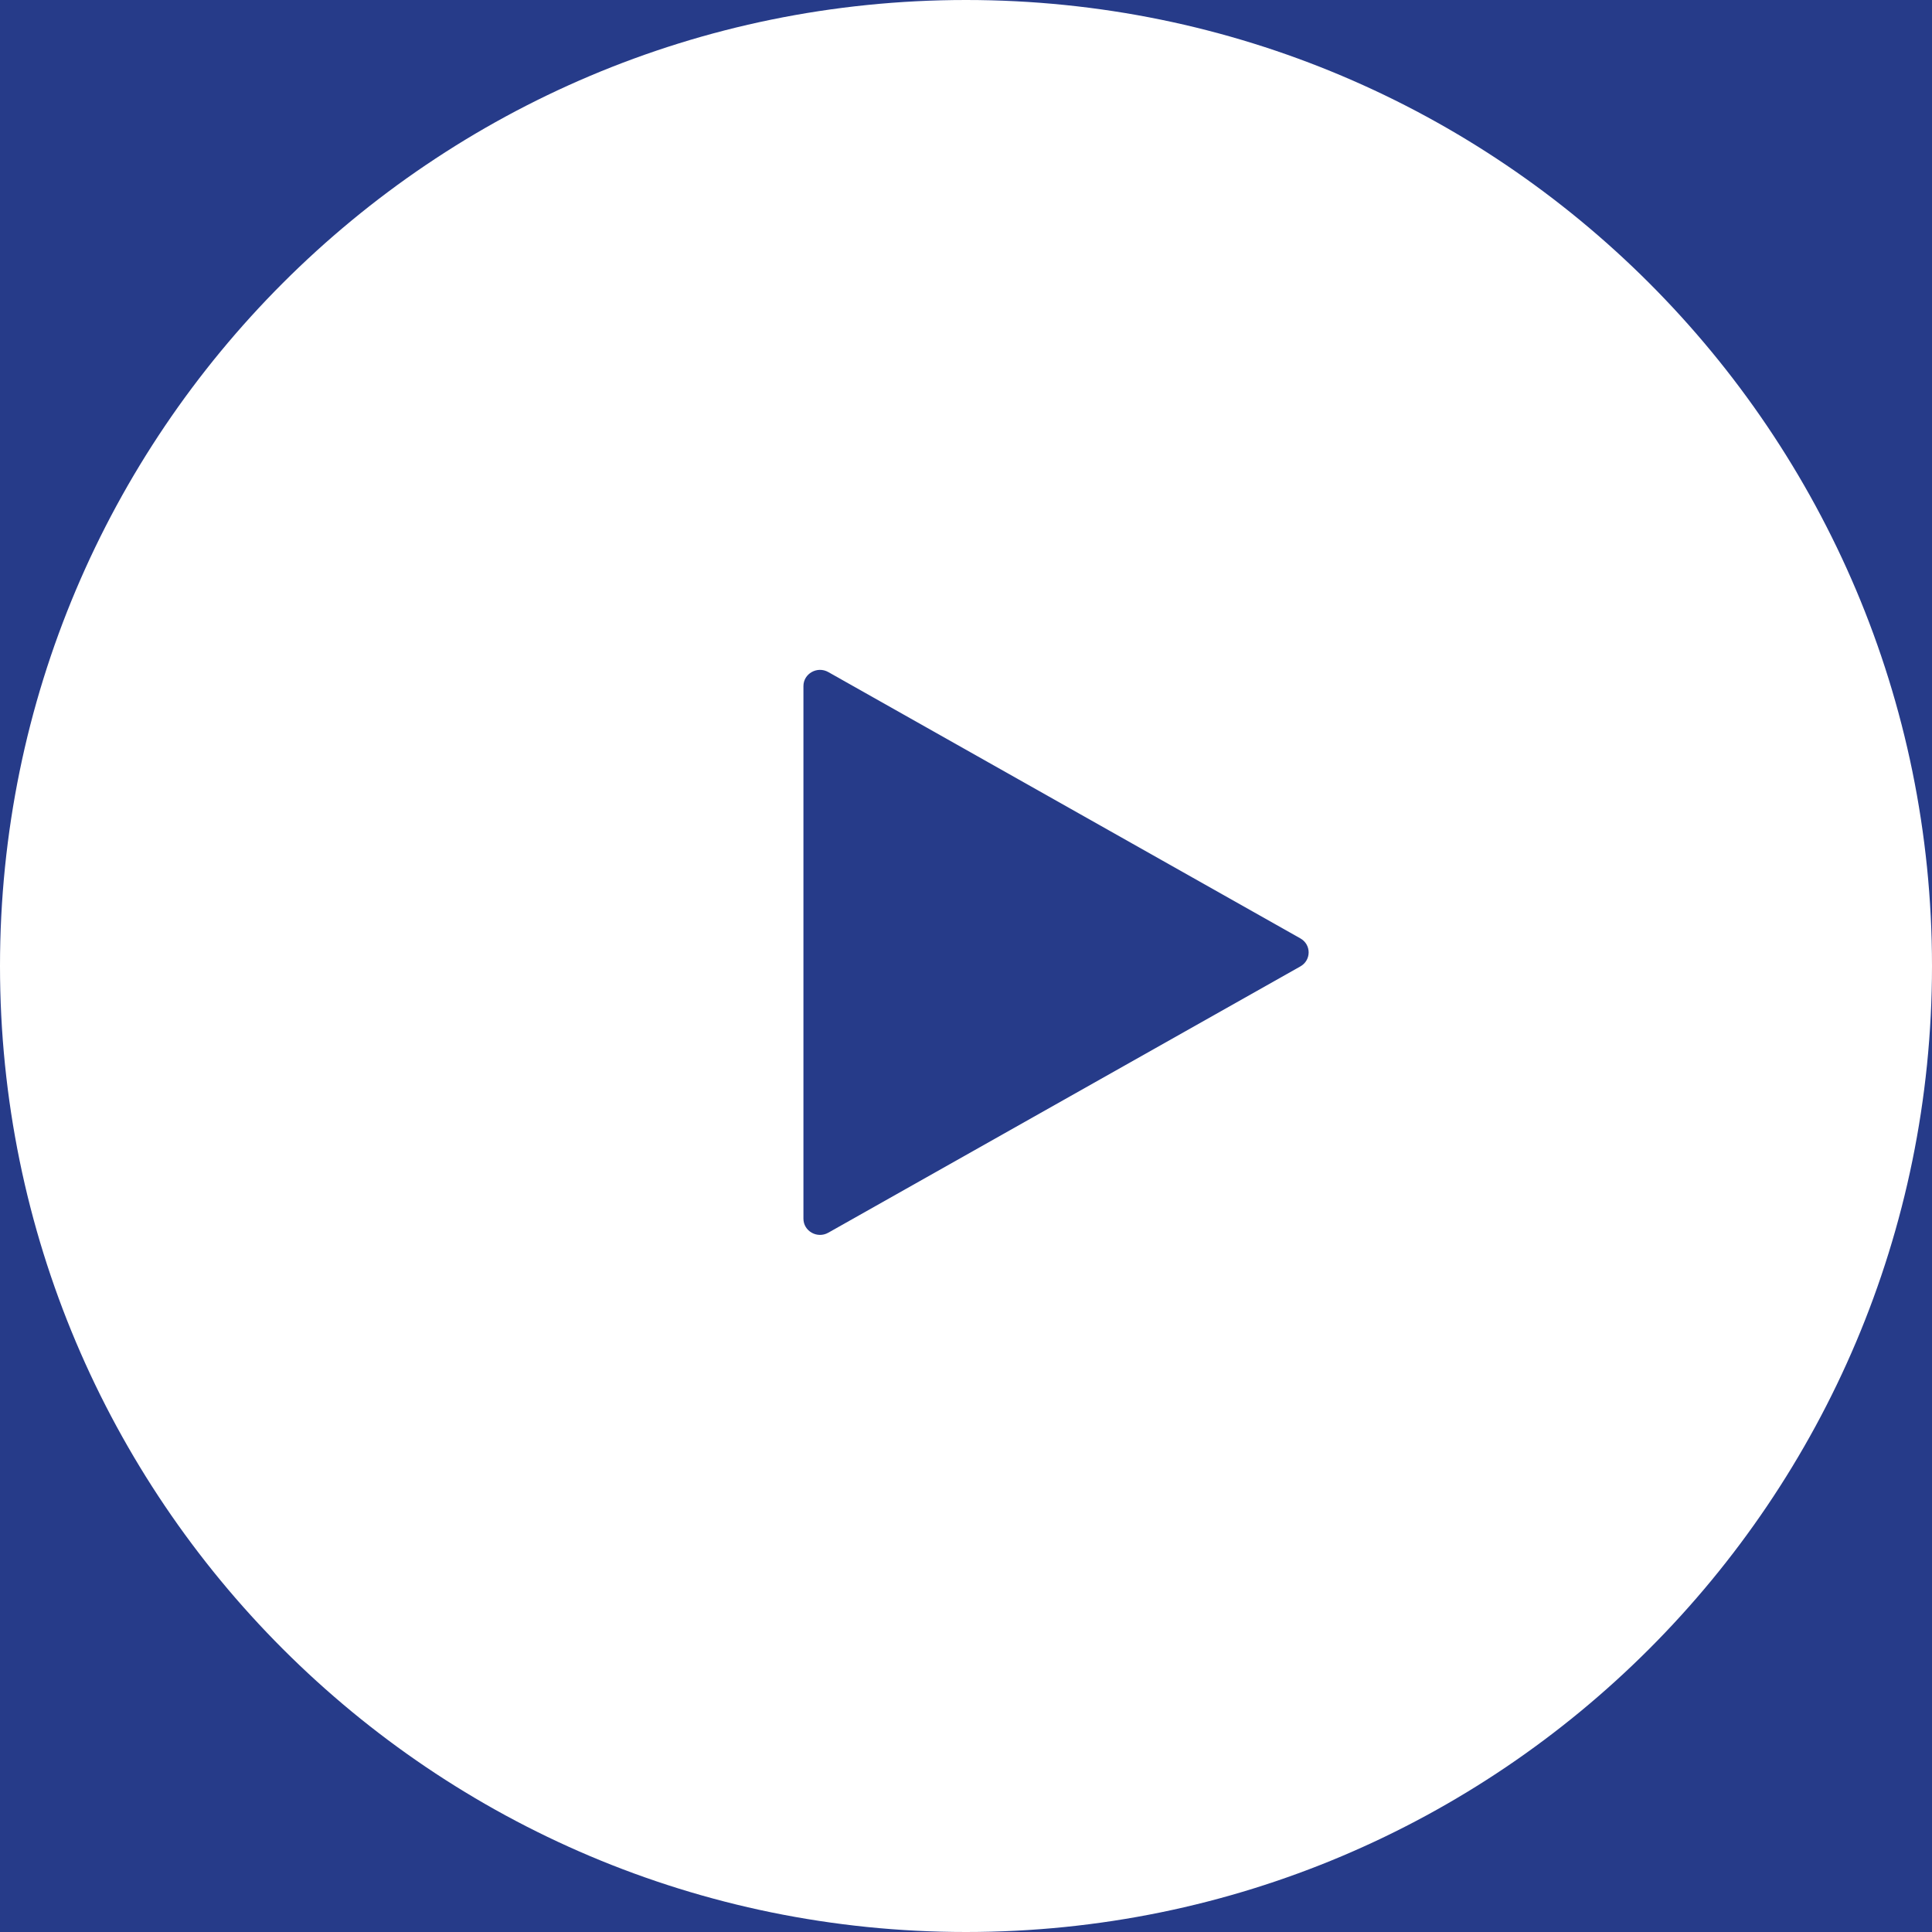 <svg xmlns="http://www.w3.org/2000/svg" xmlns:xlink="http://www.w3.org/1999/xlink" width="24" height="24">
  <defs>
    <style>.sprite{display: none;}.sprite:target{display: inline;}</style>
    <symbol id="sprite-home" viewBox="0 0 24 24">
      <path d="m22.2 22.5h-7.7c-0.4 0-0.8-0.3-0.8-0.8v-8.1h-3v8.1c0 0.5-0.3 0.8-0.8 0.8h-7.7c-0.4 0-0.7-0.3-0.7-0.8v-11.9c0-0.2 0.1-0.5 0.3-0.6l9.9-8c0.3-0.2 0.7-0.2 1 0l10 8c0.2 0.1 0.3 0.4 0.3 0.6v11.9c0 0.5-0.4 0.8-0.8 0.8zm-7-1.5h6.3v-10.9l-9.3-7.3-9.2 7.3v10.9h6.2v-8.2c0-0.4 0.3-0.7 0.7-0.7h4.6c0.4 0 0.7 0.3 0.7 0.7z"/>
    </symbol>
    <symbol id="sprite-news" viewBox="0 0 24 24">
      <path d="m22.2 20.7q-0.2 0-0.3-0.1l-12.8-5.5c-0.2-0.1-0.4-0.4-0.4-0.7v-3.6c0-0.4 0.3-0.7 0.7-0.7 0.5 0 0.8 0.3 0.8 0.7v3.1l11.2 4.9v-15.4l-11.7 5.1q-0.1 0-0.3 0h-6.4v5.1h3.1c0.4 0 0.8 0.4 0.8 0.8 0 0.4-0.4 0.7-0.8 0.7h-3.9c-0.4 0-0.7-0.3-0.7-0.7v-6.6c0-0.4 0.3-0.8 0.7-0.8h7.1l12.6-5.4c0.2-0.1 0.5-0.1 0.7 0.1 0.2 0.1 0.4 0.3 0.4 0.6v17.6c0 0.3-0.2 0.5-0.4 0.6q-0.2 0.2-0.4 0.2zm-11.7 0.8h-4.4c-0.4 0-0.7-0.3-0.7-0.7v-6.4c0-0.4 0.3-0.8 0.7-0.8 0.4 0 0.8 0.4 0.8 0.8v5.6h2.9v-2c0-0.4 0.3-0.8 0.7-0.8 0.5 0 0.8 0.4 0.8 0.8v2.8c0 0.4-0.3 0.7-0.8 0.7z"/>
    </symbol>
    <symbol id="sprite-about" viewBox="0 0 24 24">
      <path d="m23.3 21c-0.5 0-0.8-0.3-0.8-0.7v-15.8h-21v15.8c0 0.4-0.3 0.7-0.8 0.7-0.4 0-0.7-0.3-0.7-0.7v-16.5c0-0.5 0.3-0.8 0.7-0.8h22.6c0.4 0 0.7 0.3 0.7 0.8v16.5c0 0.4-0.3 0.7-0.7 0.7zm-16.4-7.7h-1c-0.5 0-0.8-0.4-0.8-0.8 0-0.4 0.3-0.7 0.8-0.7h1c0.4 0 0.7 0.3 0.7 0.7 0 0.4-0.3 0.8-0.7 0.8zm5.6 0h-1c-0.4 0-0.8-0.4-0.8-0.8 0-0.4 0.4-0.7 0.8-0.7h1c0.4 0 0.8 0.3 0.8 0.7 0 0.4-0.4 0.8-0.8 0.8zm5.6 0h-1c-0.4 0-0.7-0.4-0.7-0.8 0-0.4 0.3-0.7 0.7-0.7h1c0.5 0 0.8 0.3 0.8 0.7 0 0.4-0.3 0.8-0.8 0.8zm-11.2 4.1h-1c-0.5 0-0.8-0.3-0.8-0.8 0-0.4 0.3-0.7 0.8-0.7h1c0.4 0 0.7 0.3 0.7 0.7 0 0.5-0.3 0.8-0.7 0.8zm5.6 0h-1c-0.4 0-0.8-0.3-0.8-0.8 0-0.4 0.4-0.7 0.8-0.7h1c0.4 0 0.8 0.3 0.8 0.7 0 0.5-0.4 0.8-0.8 0.8zm5.6 0h-1c-0.4 0-0.7-0.3-0.7-0.8 0-0.4 0.3-0.7 0.7-0.7h1c0.5 0 0.8 0.3 0.8 0.7 0 0.5-0.3 0.8-0.8 0.8zm-11.2-8.3h-1c-0.5 0-0.8-0.3-0.8-0.7 0-0.4 0.3-0.8 0.8-0.8h1c0.4 0 0.7 0.4 0.7 0.8 0 0.4-0.3 0.7-0.7 0.7zm5.6 0h-1c-0.4 0-0.8-0.3-0.8-0.7 0-0.4 0.4-0.8 0.8-0.8h1c0.4 0 0.8 0.4 0.8 0.8 0 0.4-0.4 0.7-0.8 0.7zm5.6 0h-1c-0.4 0-0.7-0.3-0.7-0.7 0-0.4 0.3-0.8 0.7-0.8h1c0.5 0 0.8 0.4 0.8 0.8 0 0.4-0.3 0.7-0.8 0.7z"/>
    </symbol>
    <symbol id="sprite-guidance" viewBox="0 0 24 24">
      <path d="m12.8 6.6v-5.3c0-0.4 0.3-0.8 0.7-0.8 0.4 0 0.7 0.4 0.7 0.8v5.1h5.5c0.4 0 0.8 0.3 0.8 0.7 0 0.4-0.4 0.8-0.8 0.8h-5.6c-0.8 0-1.3-0.6-1.3-1.3zm-9.3 15.5v-20.2c0-0.8 0.6-1.4 1.3-1.4h8.7c0.4 0 0.7 0.4 0.7 0.8 0 0.4-0.3 0.8-0.7 0.8h-8.5v19.8h14v-11.6c0-0.4 0.3-0.7 0.7-0.7 0.4 0 0.8 0.3 0.8 0.7v11.8c0 0.8-0.6 1.4-1.3 1.4h-14.4c-0.7 0-1.3-0.6-1.3-1.4zm1.3-20zm14.4 5.6l-6.2-5.8c-0.3-0.3-0.3-0.8 0-1.1 0.2-0.3 0.7-0.3 1-0.1l6.2 5.9c0.3 0.3 0.4 0.7 0.1 1q-0.3 0.3-0.6 0.3-0.2 0-0.5-0.2zm-11.3 9.8c0-0.4 0.3-0.7 0.7-0.7h6.3c0.4 0 0.7 0.3 0.7 0.7 0 0.4-0.3 0.8-0.7 0.8h-6.3c-0.4 0-0.7-0.4-0.7-0.8zm0-3.9c0-0.4 0.3-0.7 0.7-0.7h6.3c0.4 0 0.7 0.3 0.7 0.7 0 0.4-0.3 0.8-0.7 0.8h-6.3c-0.4 0-0.7-0.4-0.7-0.8zm0-3.9c0-0.4 0.3-0.7 0.7-0.7h2.9c0.4 0 0.7 0.3 0.7 0.7 0 0.4-0.3 0.8-0.7 0.8h-2.9c-0.4 0-0.7-0.4-0.7-0.8z"/>
    </symbol>
    <symbol id="sprite-mail" viewBox="0 0 18 15">
      <path fill="#F2F2F2" d="M0 0h18v15H0z"/><path fill-rule="evenodd" clip-rule="evenodd" d="M2.11 14.5h13.562a2.105 2.105 0 0 0 2.111-2.094V2.094A2.105 2.105 0 0 0 15.672 0H2.11C.947 0 0 .94 0 2.094V12.406C0 13.561.946 14.5 2.11 14.5Zm-.6-9.661v7.567c0 .329.27.596.6.596h13.562a.6.6 0 0 0 .6-.596V4.84L9.31 9.442a.757.757 0 0 1-.838 0L1.511 4.839Zm0-1.801 7.381 4.88 7.382-4.88v-.944a.599.599 0 0 0-.601-.595H2.11c-.33 0-.6.267-.6.595v.944Z" fill="#263B89"/>
    </symbol>
    <symbol id="sprite-pagetop" viewBox="0 0 60 60">
      <path fill-rule="evenodd" clip-rule="evenodd" d="M30 0C46.569 0 60 13.431 60 30C60 46.569 46.569 60 30 60C13.431 60 0 46.569 0 30C0 13.431 13.431 0 30 0Z" fill="#263B89"/>
      <path fill-rule="evenodd" clip-rule="evenodd" d="M31.244 39.997V22.779L37.74 30.647C38.093 31.074 38.72 31.13 39.142 30.773C39.562 30.417 39.619 29.783 39.267 29.354L31.012 19.357C31.003 19.346 30.989 19.342 30.979 19.331C30.913 19.257 30.833 19.203 30.749 19.152C30.715 19.132 30.689 19.102 30.653 19.087C30.529 19.031 30.393 18.996 30.248 18.996C30.104 18.996 29.968 19.031 29.844 19.087C29.808 19.102 29.782 19.132 29.748 19.152C29.663 19.203 29.583 19.257 29.518 19.331C29.508 19.342 29.494 19.346 29.485 19.357L21.23 29.354C21.074 29.543 20.998 29.773 20.998 30C20.998 30.287 21.12 30.574 21.355 30.773C21.777 31.13 22.404 31.074 22.757 30.647L29.253 22.779V39.997C29.253 40.554 29.698 41.005 30.248 41.005C30.799 41.005 31.244 40.554 31.244 39.997Z" fill="white"/>
    </symbol>
    <symbol id="sprite-doc" viewBox="0 0 64 64">
      <path fill-rule="evenodd" clip-rule="evenodd" d="M36.04 23.68h11.344a1.482 1.482 0 0 0 .503-.09c.218-.08.42-.214.587-.4a1.519 1.519 0 0 0 .343-.643 1.526 1.526 0 0 0-.433-1.49L35.948 9.422l-.027-.025a1.464 1.464 0 0 0-1-.398H17.599C16.166 9 15 10.19 15 11.65v40.522c0 1.462 1.166 2.652 2.599 2.652h28.667c1.432 0 2.597-1.19 2.597-2.652v-23.64c0-.834-.663-1.51-1.48-1.51-.816 0-1.479.676-1.479 1.51v23.272H17.96V12.02h15.482v9.008c0 1.462 1.166 2.651 2.6 2.651Zm-2.599-11.66v-1.472c.01.396.171.787.48 1.075l.425.397h-.905Zm2.96 8.64h7.18l-7.18-6.718v6.717Zm1.25 23.783H25.095c-.816 0-1.48-.677-1.48-1.511 0-.834.664-1.51 1.48-1.51h12.556c.817 0 1.48.676 1.48 1.51s-.663 1.51-1.48 1.51ZM25.095 36.66h12.556c.817 0 1.48-.676 1.48-1.51s-.663-1.51-1.48-1.51H25.095c-.816 0-1.48.676-1.48 1.51s.664 1.51 1.48 1.51Zm5.83-7.781h-5.83c-.816 0-1.48-.678-1.48-1.511 0-.833.664-1.51 1.48-1.51h5.83c.817 0 1.48.677 1.48 1.51s-.663 1.51-1.48 1.51Z"/>
    </symbol>
    <symbol id="sprite-calendar" viewBox="0 0 64 64">
      <path fill-rule="evenodd" clip-rule="evenodd" d="M24.685 23.245c-.837 0-1.515-.68-1.515-1.517V19.14h-7.71a.537.537 0 0 0-.535.536v28.732c0 .295.24.535.535.535h34.848c.294 0 .535-.24.535-.535V19.676a.537.537 0 0 0-.535-.536h-3.075a1.517 1.517 0 0 1 0-3.034h3.075a3.572 3.572 0 0 1 3.566 3.57v28.732c0 1.967-1.6 3.57-3.566 3.57H15.46a3.573 3.573 0 0 1-3.566-3.57V19.676c0-1.969 1.6-3.57 3.566-3.57h7.71v-2.588c0-.838.678-1.518 1.515-1.518.836 0 1.515.68 1.515 1.518v8.21c0 .837-.679 1.517-1.515 1.517Zm14.884-1.517a1.517 1.517 0 1 0 3.031 0v-8.21c0-.838-.679-1.518-1.515-1.518-.837 0-1.516.68-1.516 1.518v2.588h-8.736a1.517 1.517 0 0 0 0 3.034h8.736v2.588Zm4.59 7.673h2.05a1.517 1.517 0 0 0 0-3.034h-2.05a1.516 1.516 0 0 0 0 3.034Zm-22.55 0H19.56a1.517 1.517 0 0 1 0-3.034h2.049a1.516 1.516 0 0 1 0 3.034Zm6.15 0h2.05a1.517 1.517 0 0 0 0-3.034h-2.05a1.516 1.516 0 0 0 0 3.034Zm10.25 0h-2.05a1.517 1.517 0 0 1 0-3.034h2.05a1.516 1.516 0 0 1 0 3.034Zm6.15 6.157h2.05a1.517 1.517 0 0 0 0-3.034h-2.05a1.517 1.517 0 0 0 0 3.034Zm-22.55 0H19.56a1.517 1.517 0 0 1 0-3.034h2.049a1.517 1.517 0 0 1 0 3.034Zm6.15 0h2.05a1.517 1.517 0 0 0 0-3.034h-2.05a1.517 1.517 0 0 0 0 3.034Zm10.25 0h-2.05a1.516 1.516 0 0 1 0-3.034h2.05a1.517 1.517 0 0 1 0 3.034ZM19.56 41.714h2.049a1.516 1.516 0 0 0 0-3.034H19.56a1.516 1.516 0 0 0 0 3.034Zm10.25 0h-2.05a1.516 1.516 0 0 1 0-3.034h2.05a1.516 1.516 0 0 1 0 3.034Zm6.148 0h2.05a1.516 1.516 0 0 0 0-3.034h-2.05a1.516 1.516 0 0 0 0 3.034Z"/>
    </symbol>
    <symbol id="sprite-pdf" viewBox="0 0 64 64">
      <path fill-rule="evenodd" clip-rule="evenodd" d="M50.478 28.04c-.834 0-1.51.68-1.51 1.515v23.336h-28.51V41.756h13.99c.63 0 1.14-.513 1.14-1.145V29.148c0-.634-.51-1.147-1.14-1.147h-13.99v-15.03h15.795v9.04c0 1.466 1.19 2.66 2.651 2.66h11.574c.21 0 .41-.045.592-.123a.187.187 0 0 0 .045-.03c.011-.008.023-.018.036-.025.153-.078.296-.171.413-.296l.014-.01a.092.092 0 0 0 .007-.003.479.479 0 0 0 .077-.117.705.705 0 0 1 .043-.077l.038-.056c.05-.074.101-.146.134-.233.035-.09.047-.182.06-.276l.008-.059a.673.673 0 0 1 .02-.084c.01-.04.022-.082.022-.126v-.008a.126.126 0 0 0-.003-.01 9.31 9.31 0 0 1-.075-.375c-.008-.026-.013-.055-.018-.083-.008-.045-.016-.09-.034-.131a.666.666 0 0 0-.09-.14 1.278 1.278 0 0 1-.05-.07l-.02-.03-.016-.025a1.113 1.113 0 0 0-.164-.219.051.051 0 0 1-.01-.013.062.062 0 0 0-.01-.013l-12.715-11.7a.458.458 0 0 0-.112-.072c-.026-.013-.053-.026-.077-.043l-.05-.035c-.075-.052-.15-.104-.236-.138a1.053 1.053 0 0 0-.24-.052.806.806 0 0 1-.164-.032.522.522 0 0 0-.14-.026H20.09a2.659 2.659 0 0 0-2.651 2.662V28H12.14c-.63 0-1.141.513-1.141 1.147V40.61c0 .632.51 1.145 1.141 1.145h5.298v11.505c0 1.467 1.189 2.66 2.651 2.66h29.248c1.46 0 2.65-1.193 2.65-2.66V29.555c0-.835-.677-1.514-1.51-1.514ZM39.272 14.9l7.325 6.74h-7.325V14.9ZM27.94 31.214h4.85v1.278h-3.332v1.6h2.887v1.185h-2.887v2.86H27.94v-6.923Zm-7.351 0h2.976c.444 0 .859.07 1.242.213.383.141.713.355.995.638.279.285.499.64.656 1.069.157.425.238.927.238 1.503 0 .503-.065.969-.195 1.394-.127.43-.322.796-.583 1.107-.262.309-.586.554-.977.732-.39.178-.848.267-1.376.267h-2.976v-6.923Zm-4.926 4.44v2.483h-1.517v-6.923h3.111c.43 0 .798.06 1.1.187.304.126.55.294.74.501.19.205.328.442.417.706a2.652 2.652 0 0 1 0 1.644 1.93 1.93 0 0 1-.417.714c-.19.207-.436.373-.74.5-.302.126-.67.189-1.1.189h-1.594Zm2.105-3.07a1.153 1.153 0 0 0-.424-.149 3.139 3.139 0 0 0-.503-.04h-1.178v2.075h1.178c.174 0 .342-.01.503-.04a1.14 1.14 0 0 0 .424-.148.784.784 0 0 0 .295-.317c.075-.134.112-.311.112-.532 0-.22-.037-.397-.112-.533a.807.807 0 0 0-.294-.316Zm7.265 3.168c-.096.264-.226.479-.385.644a1.413 1.413 0 0 1-.553.353c-.206.071-.418.107-.636.107h-1.353v-4.364h1.081c.374 0 .688.053.944.16.253.109.458.262.613.462.154.2.265.44.332.722.07.281.103.595.103.944 0 .384-.05.707-.146.972Z"/>
    </symbol>
    <symbol id="sprite-access" viewBox="0 0 28 28">
      <path fill-rule="evenodd" clip-rule="evenodd" d="M13.778 1C9.491 1 6 4.526 6 8.855c0 3.281 4.857 13.045 6.895 17a.99.99 0 0 0 1.767 0c2.039-3.955 6.895-13.719 6.895-17C21.557 4.526 18.067 1 13.78 1Zm0 10.808c-1.503 0-2.723-1.232-2.723-2.75 0-1.52 1.22-2.75 2.723-2.75 1.505 0 2.724 1.23 2.724 2.75 0 1.518-1.22 2.75-2.723 2.75Z"/>
    </symbol>
    <symbol id="sprite-mail" viewBox="0 0 28 28">
      <path fill-rule="evenodd" clip-rule="evenodd" d="M24.583 25.746H3.31C1.486 25.746 0 24.273 0 22.46V6.284C0 4.474 1.486 3 3.31 3h21.273c1.826 0 3.312 1.474 3.312 3.284v16.177c0 1.812-1.486 3.285-3.312 3.285Z" fill="#fff"/><path fill-rule="evenodd" clip-rule="evenodd" d="M3.31 25.746h21.273c1.826 0 3.312-1.473 3.312-3.285V6.284C27.895 4.474 26.41 3 24.583 3H3.31C1.486 3 0 4.474 0 6.284v16.177c0 1.812 1.486 3.285 3.31 3.285ZM2.37 6.284c0-.513.422-.932.94-.932h21.273c.52 0 .943.419.943.932v1.481l-11.58 7.656L2.37 7.765v-1.48Zm0 4.307 10.92 7.22a1.189 1.189 0 0 0 1.314 0l10.922-7.22v11.87a.94.94 0 0 1-.943.935H3.31a.94.94 0 0 1-.941-.935V10.59Z" fill="#263B89"/>
    </symbol>
    <symbol id="sprite-chevron-right" viewBox="0 0 32 32">
      <path fill-rule="evenodd" clip-rule="evenodd" d="M12.08 28.324a1.76 1.76 0 0 1-1.244-3.008l9.313-9.323-9.313-9.324a1.76 1.76 0 0 1 2.488-2.49l10.557 10.57a1.76 1.76 0 0 1 0 2.489L13.324 27.807a1.75 1.75 0 0 1-1.244.517Z"/>
    </symbol>
    <symbol id="sprite-chevron-left" viewBox="0 0 32 32">
      <path fill-rule="evenodd" clip-rule="evenodd" d="M20.271 3.989c.449 0 .897.175 1.239.524.684.698.684 1.83 0 2.528l-9.272 9.465 9.272 9.466c.684.7.684 1.83 0 2.528-.684.7-1.793.7-2.477 0L8.523 17.77a1.813 1.813 0 0 1 0-2.528l10.51-10.73c.342-.348.79-.523 1.238-.523Z"/>
    </symbol>
    <symbol id="sprite-arrow-next" viewBox="0 0 100 100">
      <path fill-rule="evenodd" clip-rule="evenodd" d="M100 100H-0V-0H100V100Z" fill="#263B89"/>
      <path fill-rule="evenodd" clip-rule="evenodd" d="M47.08 62.325C46.63 62.325 46.18 62.152 45.836 61.808C45.149 61.12 45.149 60.005 45.836 59.319L55.149 49.992L45.836 40.669C45.149 39.982 45.149 38.867 45.836 38.179C46.523 37.491 47.637 37.491 48.324 38.179L58.882 48.748C59.569 49.436 59.569 50.551 58.882 51.238L48.324 61.808C47.98 62.152 47.53 62.325 47.08 62.325Z" fill="white"/>
    </symbol>
    <symbol id="sprite-arrow-prev" viewBox="0 0 100 100">
      <path fill-rule="evenodd" clip-rule="evenodd" d="M0 -0H100V100H0V-0Z" fill="#263B89"/>
      <path fill-rule="evenodd" clip-rule="evenodd" d="M53.271 36.989C53.72 36.989 54.168 37.164 54.51 37.513C55.194 38.211 55.194 39.342 54.51 40.041L45.238 49.506L54.51 58.972C55.194 59.671 55.194 60.802 54.51 61.5C53.826 62.2 52.717 62.2 52.033 61.5L41.522 50.77C40.838 50.073 40.838 48.941 41.522 48.242L52.033 37.513C52.375 37.164 52.823 36.989 53.271 36.989Z" fill="white"/>
    </symbol>
    <symbol id="sprite-link-arrow" viewBox="0 0 38 38">
      <path fill-rule="evenodd" clip-rule="evenodd" d="M37.611 18.806c0 10.37-8.436 18.804-18.805 18.804C8.436 37.61 0 29.175 0 18.806 0 8.435 8.436 0 18.806 0 29.175 0 37.61 8.435 37.61 18.806Zm-2.686 0c0-8.89-7.232-16.12-16.12-16.12-8.887 0-16.119 7.23-16.119 16.12 0 8.887 7.232 16.119 16.12 16.119 8.887 0 16.119-7.232 16.119-16.12Z" fill="#263B89"/><path fill-rule="evenodd" clip-rule="evenodd" d="M10.572 20.148H23.3l-5.404 4.457a1.344 1.344 0 0 0 1.71 2.074l8.287-6.837a1.344 1.344 0 0 0 0-2.073l-8.287-6.838a1.34 1.34 0 0 0-1.892.18c-.472.574-.39 1.42.182 1.892l5.404 4.458H10.57a1.343 1.343 0 0 0 0 2.687Z"/>
    </symbol>
    <symbol id="sprite-play" viewBox="0 0 125 125">
      <path fill-rule="evenodd" clip-rule="evenodd" d="M62.5 0C97.018 0 125 27.982 125 62.5C125 97.018 97.018 125 62.5 125C27.982 125 0 97.018 0 62.5C0 27.982 27.982 0 62.5 0Z" fill="white"/>
      <path fill-rule="evenodd" clip-rule="evenodd" d="M84.133 60.713L53.59 43.482C52.876 43.079 51.982 43.583 51.982 44.39V78.849C51.982 79.655 52.876 80.159 53.59 79.756L84.133 62.527C84.848 62.123 84.848 61.115 84.133 60.713Z" fill="#263B89"/>
    </symbol>
  </defs>

  <use id="home" xlink:href="#sprite-home" class="sprite" fill="#263b89" />
  <use id="news" xlink:href="#sprite-news" class="sprite" fill="#263b89" />
  <use id="about" xlink:href="#sprite-about" class="sprite" fill="#263b89" />
  <use id="guidance" xlink:href="#sprite-guidance" class="sprite" fill="#263b89" />
  <use id="product" xlink:href="#sprite-product" class="sprite" fill="#263b89" />
  <use id="pagetop" xlink:href="#sprite-pagetop" class="sprite" />
  <use id="doc-white" xlink:href="#sprite-doc" class="sprite" fill="#fff" />
  <use id="calendar-white" xlink:href="#sprite-calendar" class="sprite" fill="#fff" />
  <use id="pdf-white" xlink:href="#sprite-pdf" class="sprite" fill="#fff" />
  <use id="access" xlink:href="#sprite-access" class="sprite" fill="#263b89" />
  <use id="mail" xlink:href="#sprite-mail" class="sprite" />
  <use id="chevron-right-white" xlink:href="#sprite-chevron-right" class="sprite" fill="#fff" />
  <use id="chevron-left-white" xlink:href="#sprite-chevron-left" class="sprite" fill="#fff" />
  <use id="arrow-next" xlink:href="#sprite-arrow-next" class="sprite" />
  <use id="arrow-prev" xlink:href="#sprite-arrow-prev" class="sprite" />
  <use id="link-arrow" xlink:href="#sprite-link-arrow" class="sprite" fill="#263b89" />
  <use id="play" xlink:href="#sprite-play" class="sprite" />
</svg>
